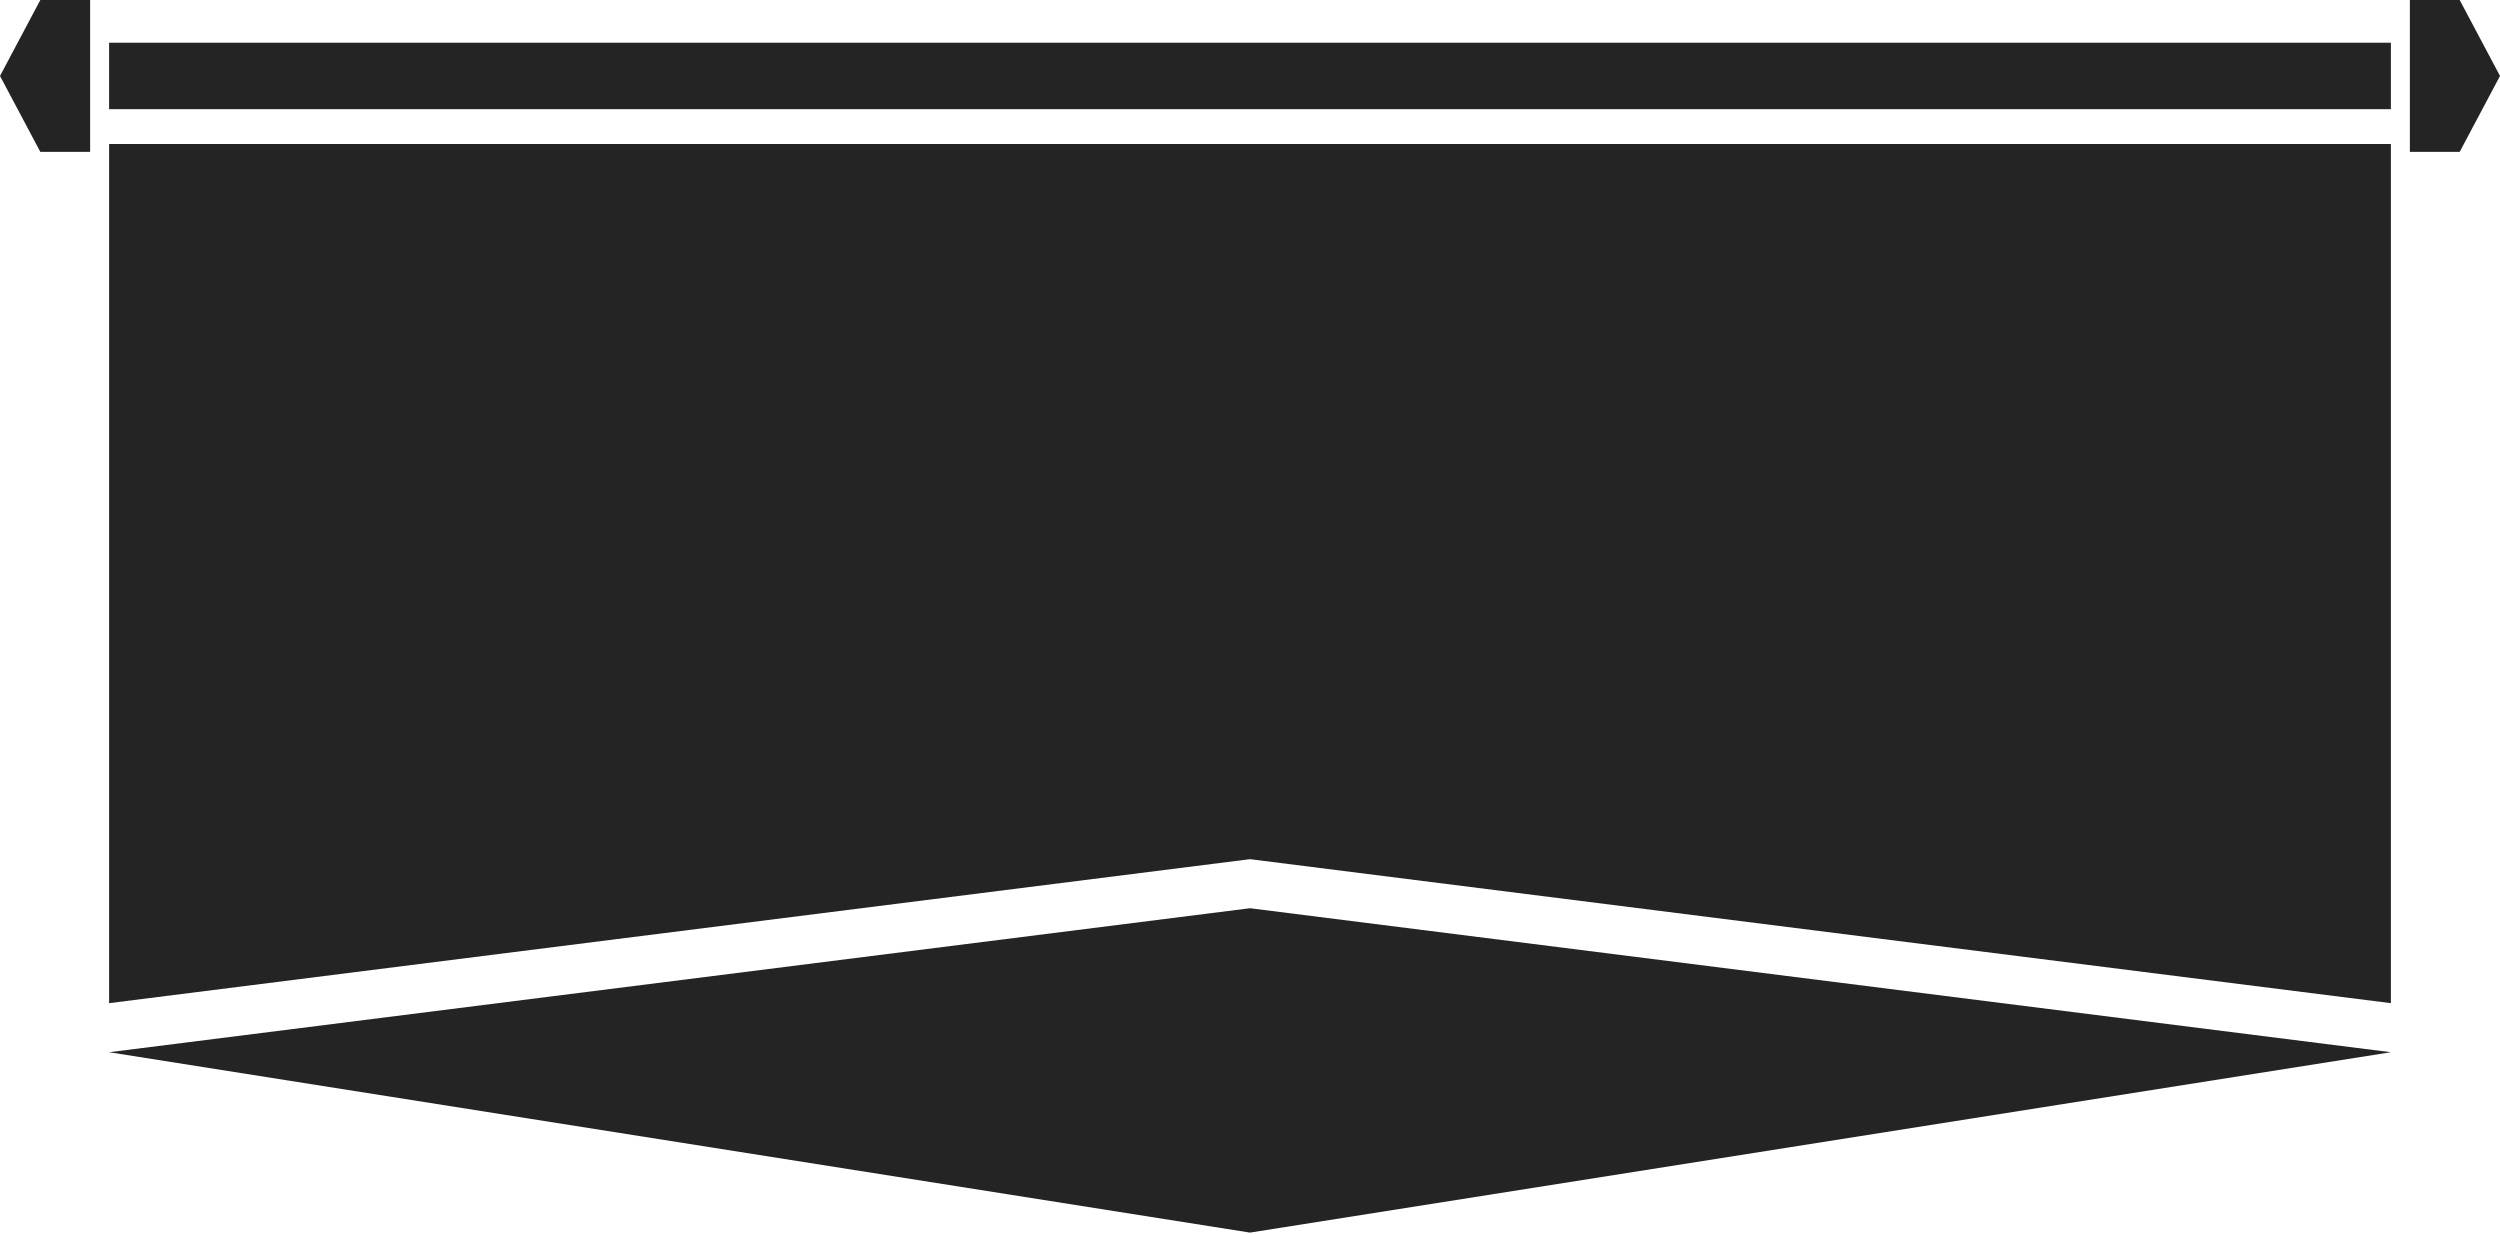 <?xml version="1.0" encoding="UTF-8"?> <svg xmlns="http://www.w3.org/2000/svg" width="790" height="390" viewBox="0 0 790 390" fill="none"><path d="M34.477 45.5H755.52V317L394.998 271.5L34.477 317L34.477 45.5Z" fill="#242424"></path><path d="M394.998 389.5L755.52 332.5L394.998 287L34.477 332.5L394.998 389.5Z" fill="#242424"></path><path d="M34.477 13.5H755.52V34.5H34.477L34.477 13.5Z" fill="#242424"></path><path d="M12.742 48L-2.62763e-07 24L12.742 -5.56967e-07L28.482 -1.24499e-06L28.482 48L12.742 48Z" fill="#242424"></path><path d="M777.258 48L790 24L777.258 -7.43093e-07L761.518 -1.66103e-06L761.518 48L777.258 48Z" fill="#242424"></path></svg> 
